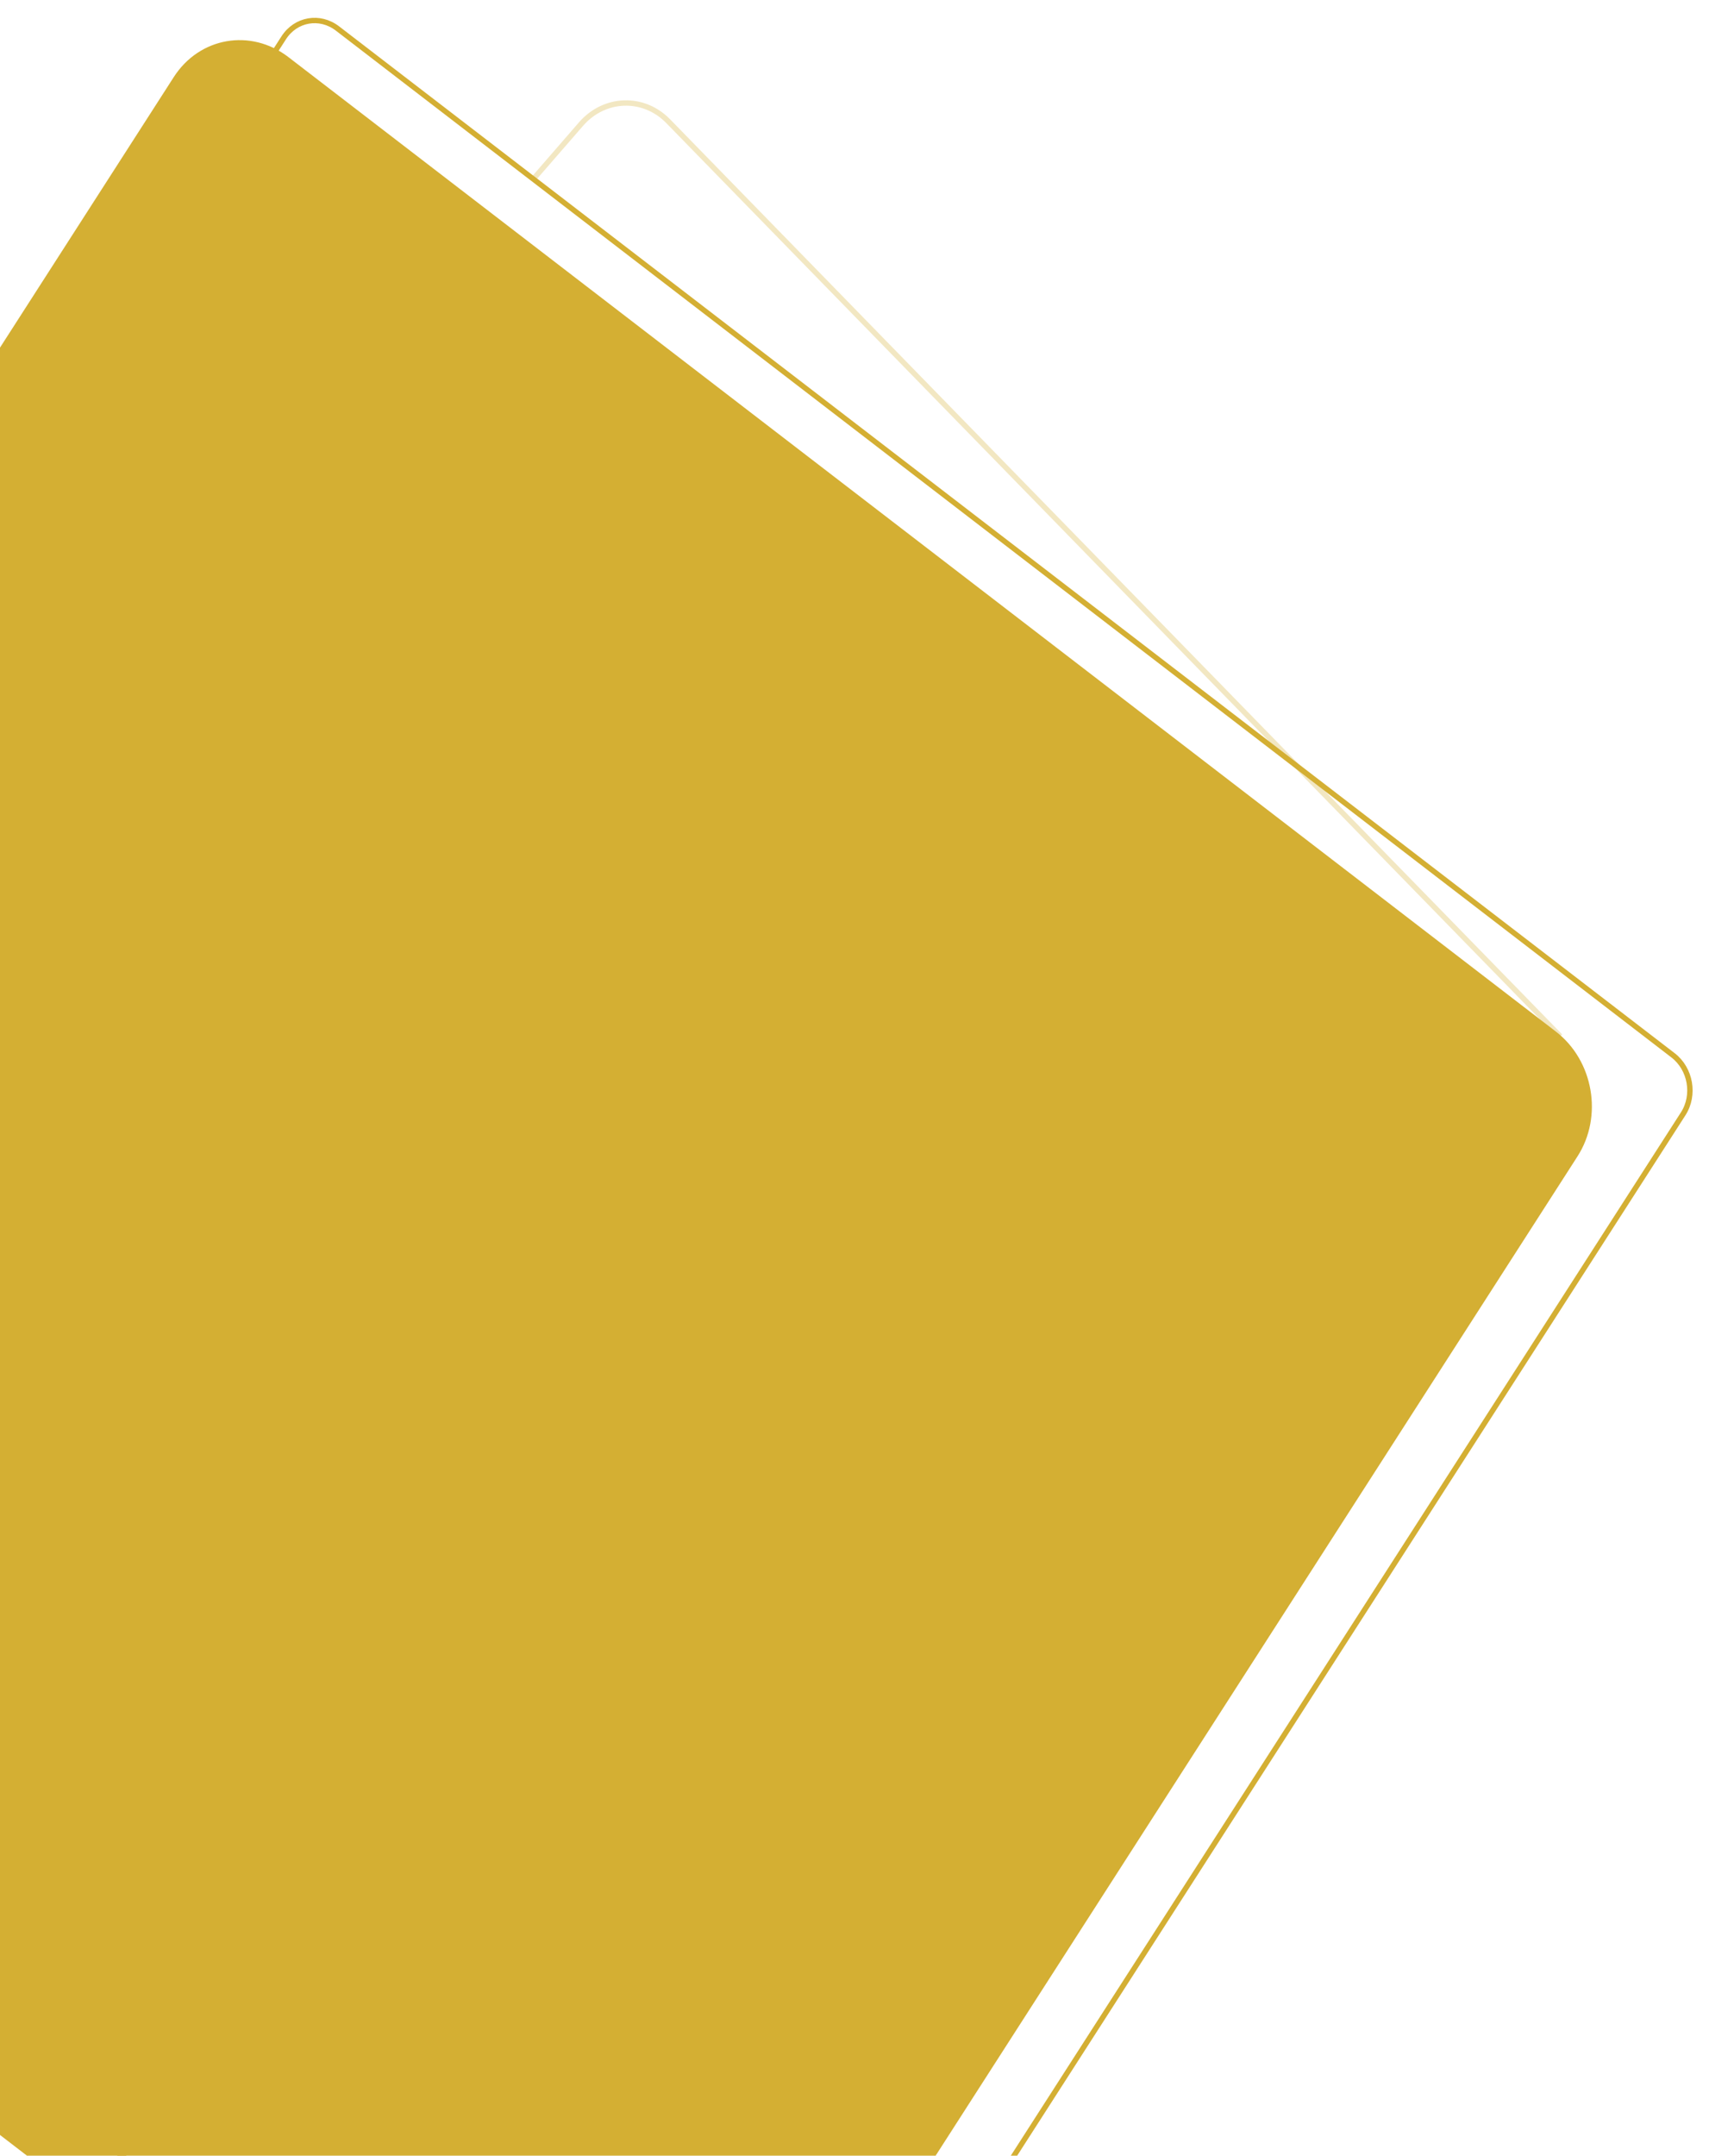 <svg xmlns="http://www.w3.org/2000/svg" width="318" height="401" viewBox="0 0 318 401" fill="none"><path d="M62.791 5.296L311.307 196.31C314.591 198.834 315.438 203.705 313.199 207.19L137.864 480.09C135.625 483.574 131.148 484.353 127.864 481.829L-120.652 290.816C-123.936 288.291 -124.783 283.42 -122.544 279.935L52.791 7.035C55.03 3.55 59.507 2.772 62.791 5.296Z" stroke="#D4AF33"></path><path opacity="0.3" d="M290.323 192.774L124.334 22.546C119.731 17.825 112.467 18.07 108.105 23.092L99.501 33" stroke="#D4AF33"></path><path d="M32.336 14.336C37.112 6.902 46.664 5.241 53.67 10.626L289.5 191.889C296.506 197.274 298.313 207.666 293.537 215.101L126.851 474.539C122.074 481.973 112.522 483.635 105.516 478.25L-130.313 296.986C-137.319 291.601 -139.127 281.209 -134.35 273.775L32.336 14.336Z" fill="#D4AF33"></path></svg>